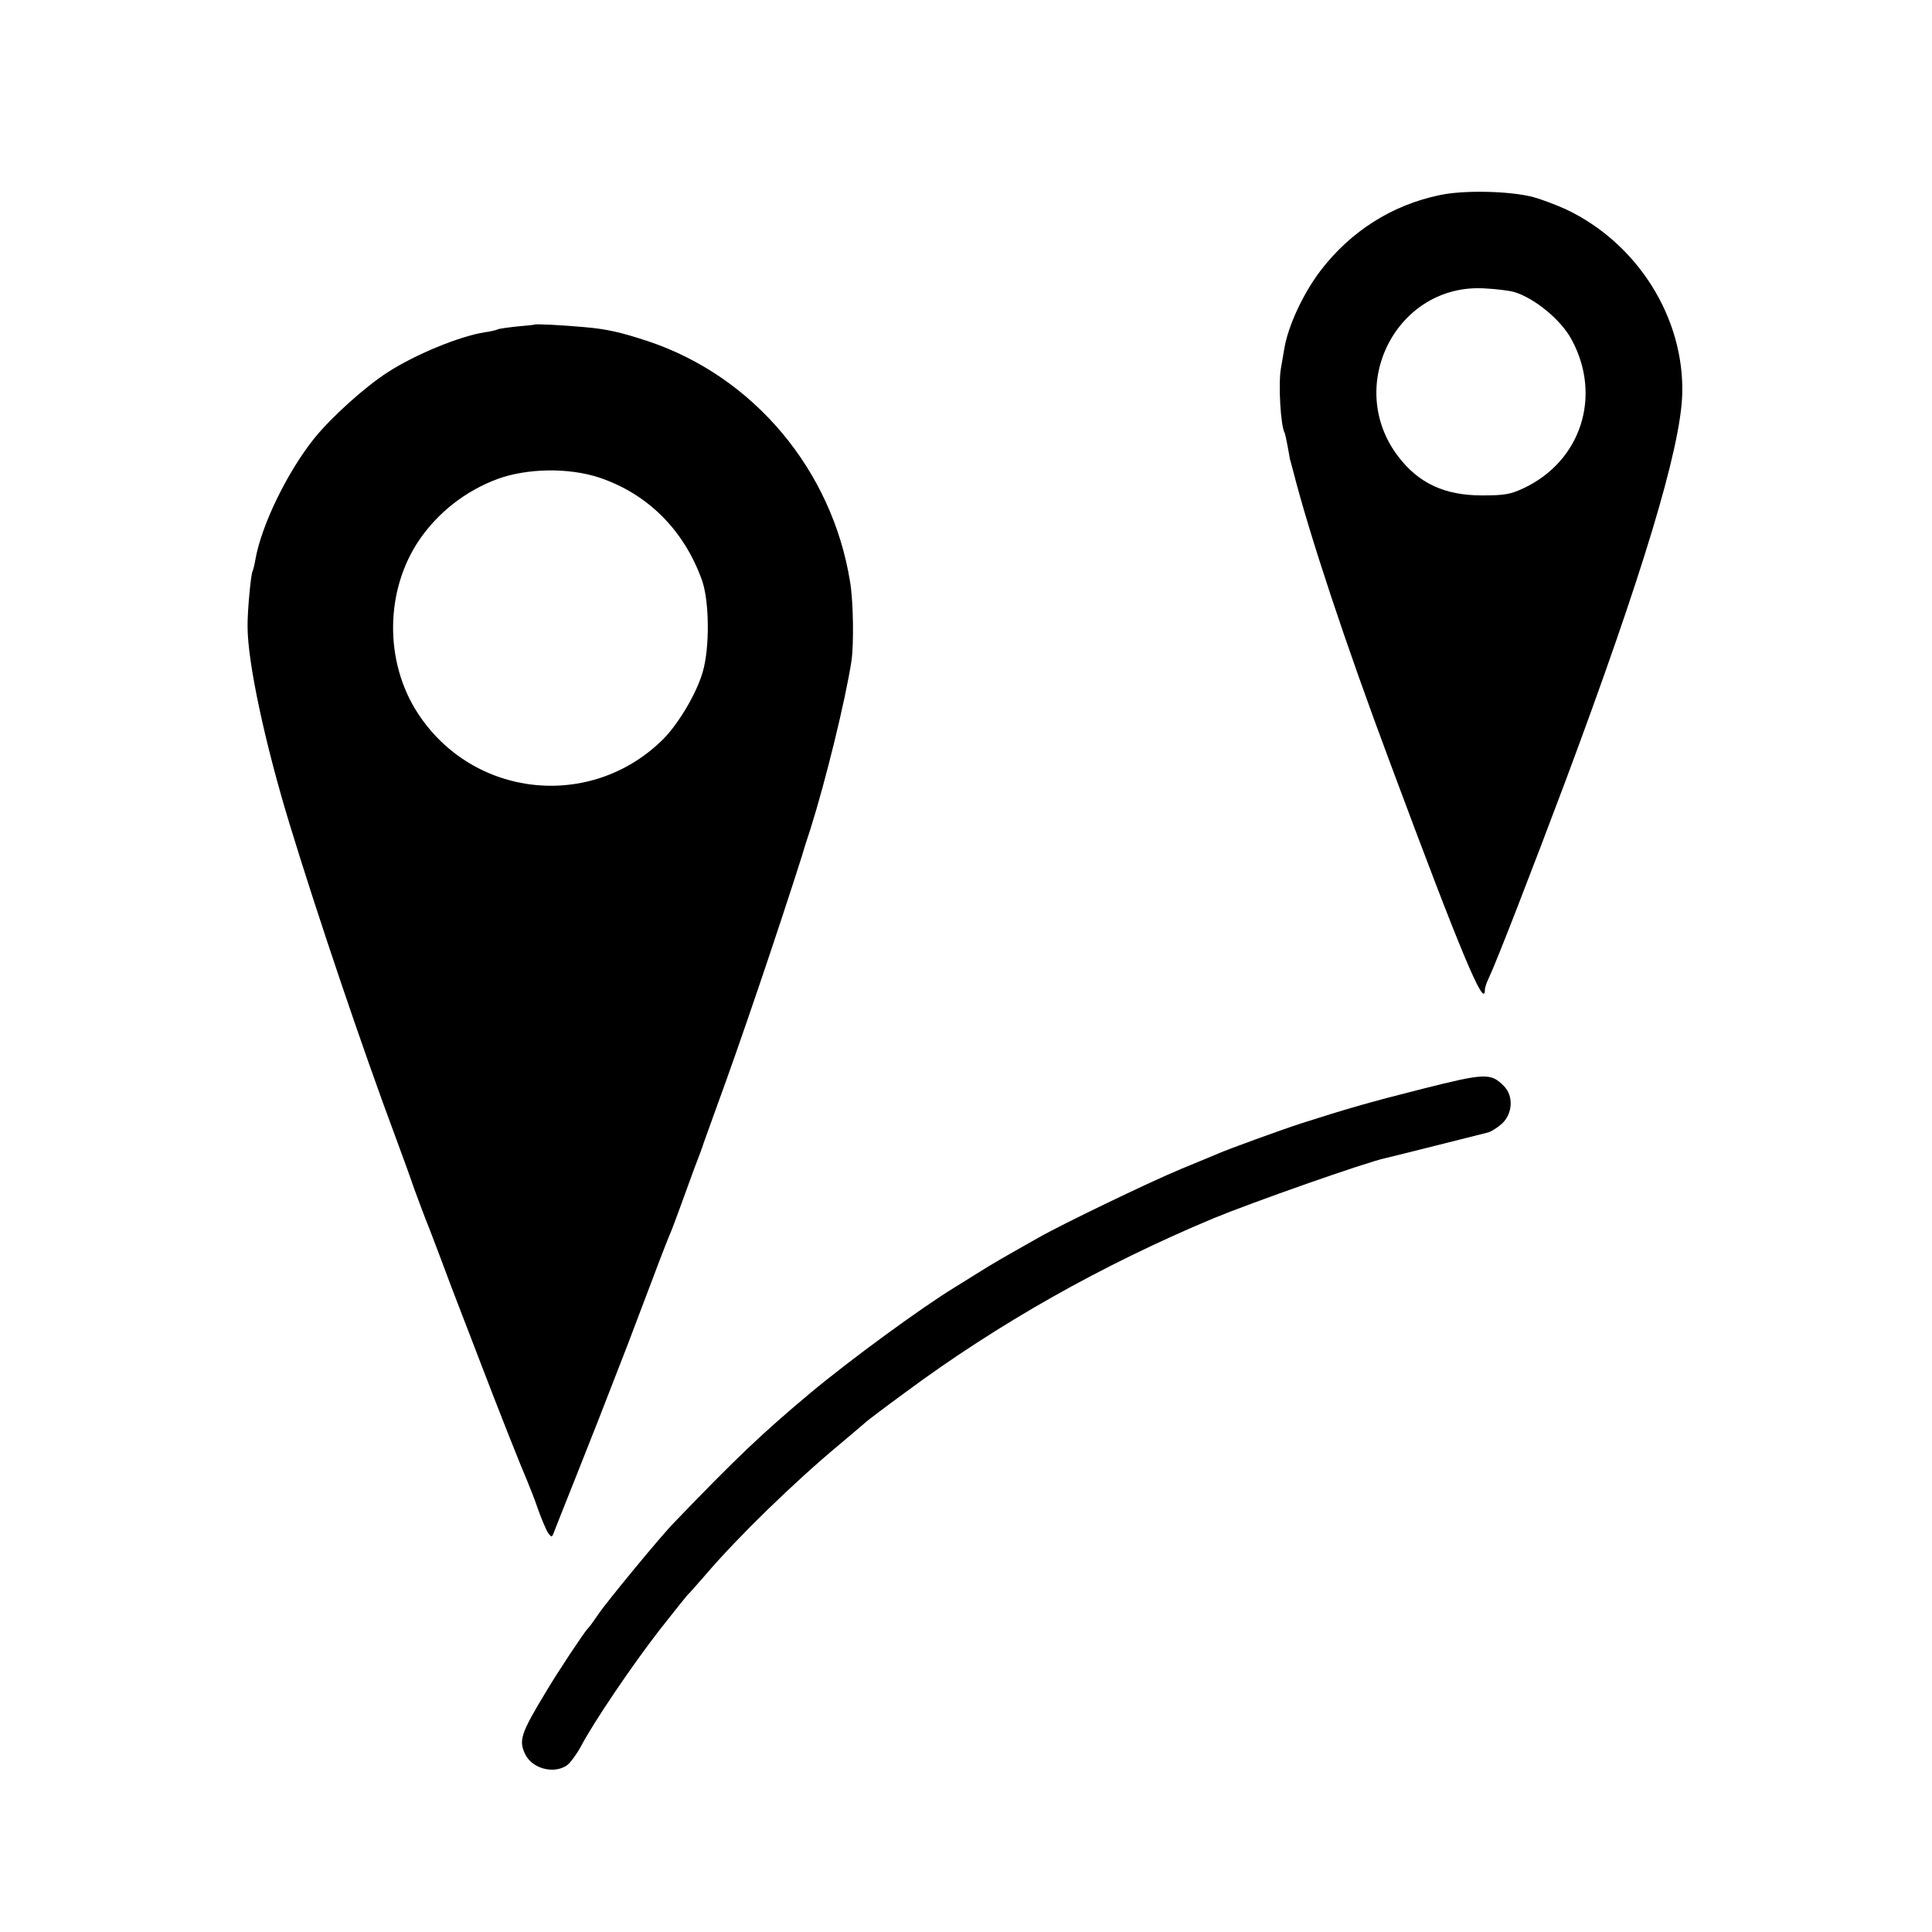 <?xml version="1.0" standalone="no"?>
<!DOCTYPE svg PUBLIC "-//W3C//DTD SVG 20010904//EN"
 "http://www.w3.org/TR/2001/REC-SVG-20010904/DTD/svg10.dtd">
<svg version="1.0" xmlns="http://www.w3.org/2000/svg"
 width="700pt" height="700pt" viewBox="0 0 700 700"
 preserveAspectRatio="xMidYMid meet">
<g transform="translate(0,700) scale(0.1,-0.1)"
fill="#000000" stroke="none">
<path d="M5216 6293 c-173 -36 -322 -131 -431 -273 -64 -84 -119 -203 -132
-285 -3 -16 -8 -48 -12 -70 -10 -55 -1 -211 14 -234 1 -3 6 -24 10 -46 4 -22
8 -44 9 -50 2 -5 6 -23 11 -40 59 -232 190 -627 352 -1060 258 -693 343 -895
343 -821 0 7 6 26 14 42 27 56 159 397 278 714 280 750 416 1202 423 1399 9
278 -161 549 -420 672 -33 15 -87 36 -120 45 -83 22 -252 26 -339 7z m270
-351 c74 -22 170 -101 208 -172 111 -204 35 -441 -174 -539 -47 -22 -69 -26
-150 -26 -136 0 -230 44 -304 141 -196 257 -4 629 314 609 41 -2 89 -8 106
-13z"/>
<path d="M1937 5824 c-1 -1 -30 -4 -65 -7 -35 -4 -66 -8 -70 -11 -4 -2 -24 -7
-46 -10 -90 -14 -251 -80 -350 -144 -83 -53 -206 -164 -268 -241 -98 -123
-191 -314 -213 -440 -3 -19 -8 -37 -10 -41 -6 -9 -19 -149 -18 -200 0 -130 63
-423 152 -715 101 -331 265 -816 386 -1140 18 -49 48 -130 65 -180 18 -49 38
-103 45 -120 7 -16 29 -75 50 -130 20 -55 52 -138 70 -185 18 -47 52 -134 75
-195 68 -178 151 -387 170 -430 9 -22 28 -69 40 -105 13 -36 29 -74 36 -84 13
-18 14 -18 24 10 6 16 40 101 75 189 59 148 99 250 188 480 19 50 60 158 91
240 31 83 61 159 66 170 5 11 20 52 34 90 14 39 37 102 51 140 15 39 31 81 35
95 5 14 25 70 45 125 84 228 224 641 311 915 7 25 21 68 30 95 55 174 127 467
149 610 9 61 7 216 -5 287 -65 405 -349 743 -730 871 -100 33 -151 45 -235 52
-78 7 -174 12 -178 9z m233 -554 c177 -59 309 -191 374 -374 26 -75 28 -243 2
-331 -22 -77 -87 -186 -142 -242 -261 -261 -691 -215 -891 94 -121 187 -118
445 7 628 69 100 167 176 281 219 109 40 259 42 369 6z"/>
<path d="M5154 3055 c-198 -50 -276 -73 -439 -125 -74 -24 -266 -94 -300 -109
-11 -5 -72 -30 -135 -56 -109 -45 -429 -199 -515 -248 -135 -76 -166 -94 -225
-131 -36 -23 -73 -45 -82 -51 -118 -72 -377 -261 -523 -383 -172 -144 -266
-233 -492 -468 -44 -44 -246 -289 -276 -334 -17 -25 -33 -47 -37 -50 -10 -9
-105 -151 -152 -230 -90 -149 -99 -175 -76 -224 24 -53 102 -75 151 -43 12 8
35 39 51 68 47 90 189 299 287 425 51 65 96 121 99 124 4 3 34 37 67 75 117
137 324 338 483 470 52 44 97 82 100 85 3 3 66 51 140 105 337 250 715 463
1117 631 138 57 552 203 623 218 14 3 97 24 185 46 88 22 170 43 183 46 12 2
36 17 53 32 40 36 44 102 7 138 -47 47 -68 46 -294 -11z"/>
</g>
</svg>
